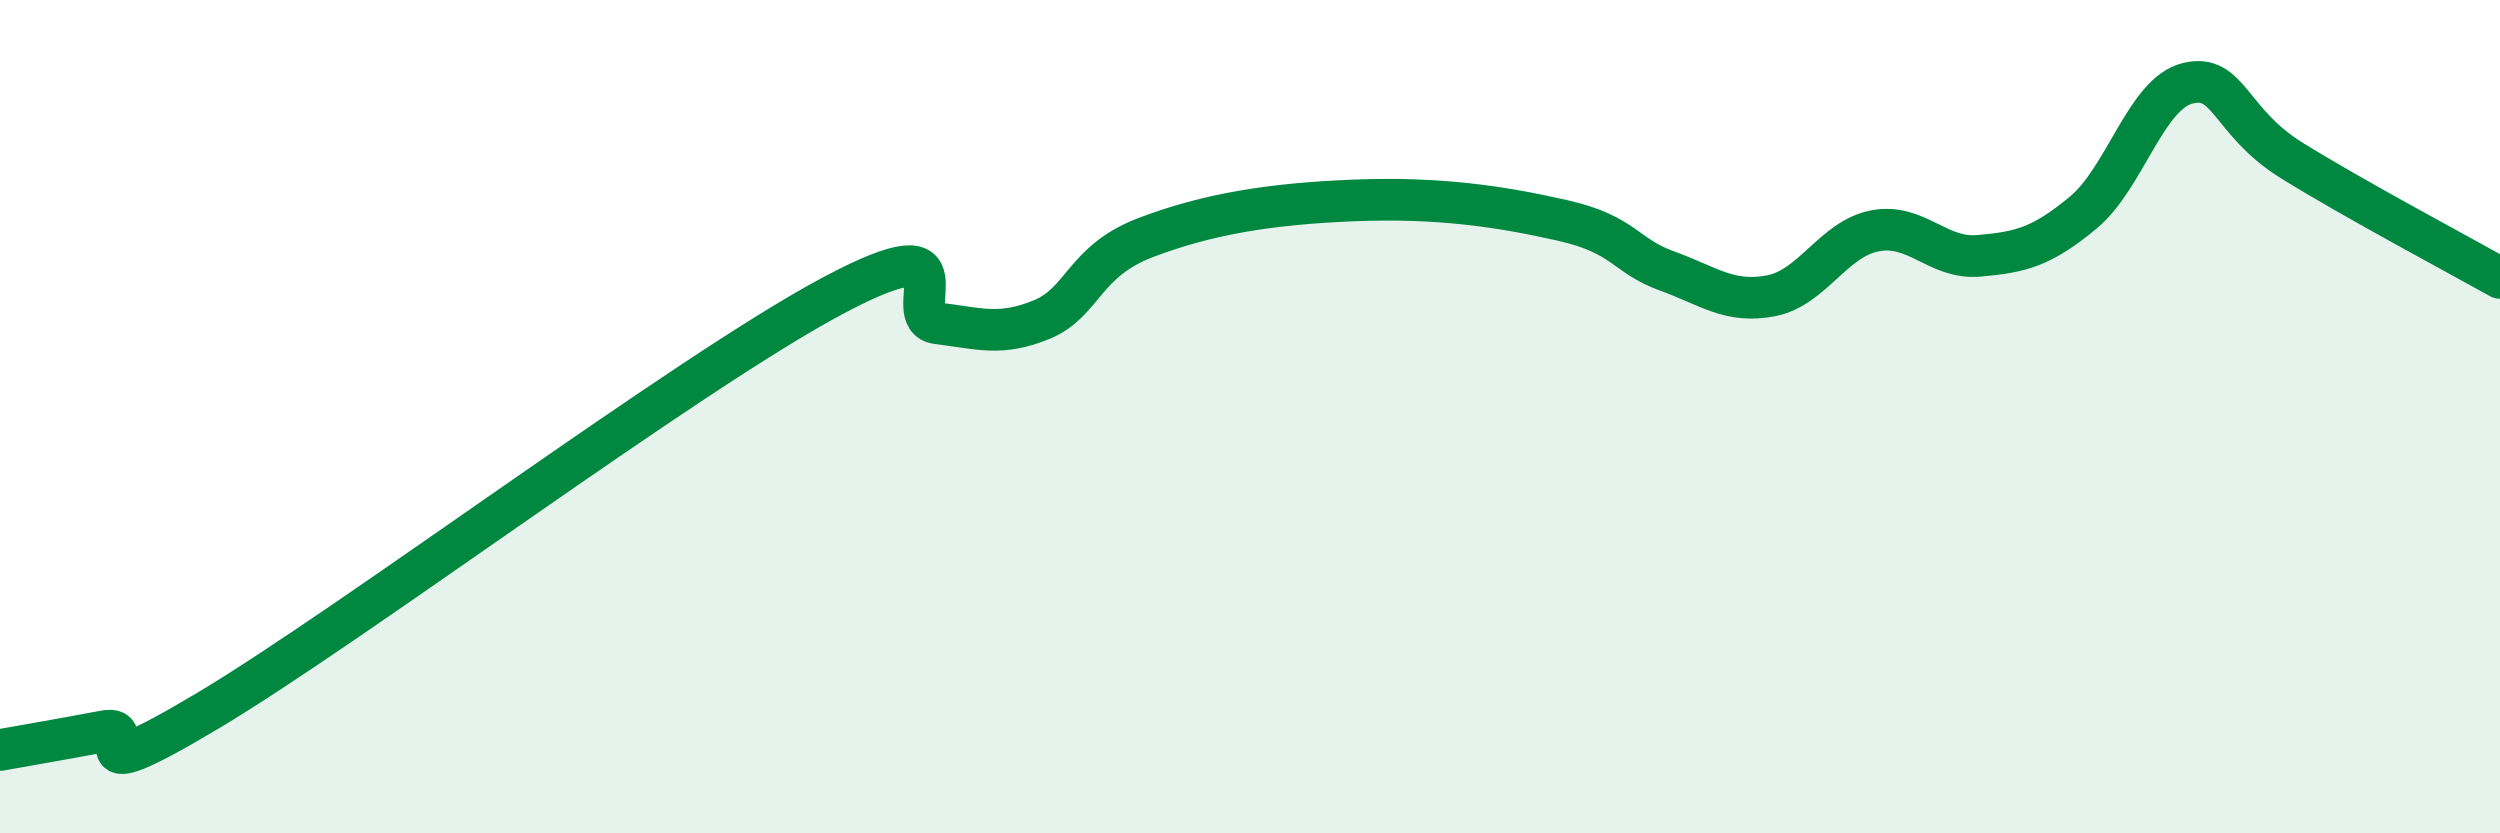 
    <svg width="60" height="20" viewBox="0 0 60 20" xmlns="http://www.w3.org/2000/svg">
      <path
        d="M 0,18 C 0.5,17.91 1.5,17.74 2.5,17.55 C 3.5,17.36 1.5,19.14 5,17.05 C 8.5,14.96 16.5,8.95 20,7.09 C 23.5,5.23 21.5,7.64 22.5,7.76 C 23.5,7.88 24,8.08 25,7.67 C 26,7.26 26,6.27 27.5,5.7 C 29,5.13 30.5,4.89 32.5,4.81 C 34.5,4.73 36,4.95 37.5,5.29 C 39,5.63 39,6.14 40,6.5 C 41,6.86 41.5,7.29 42.5,7.1 C 43.5,6.91 44,5.73 45,5.54 C 46,5.35 46.5,6.23 47.5,6.14 C 48.5,6.05 49,5.93 50,5.1 C 51,4.27 51.5,2.25 52.5,2 C 53.5,1.75 53.5,2.92 55,3.85 C 56.5,4.78 59,6.11 60,6.67L60 20L0 20Z"
        fill="#008740"
        opacity="0.1"
        stroke-linecap="round"
        stroke-linejoin="round"
      />
      <path
        d="M 0,18 C 0.5,17.91 1.5,17.74 2.5,17.55 C 3.5,17.36 1.5,19.14 5,17.05 C 8.5,14.96 16.5,8.95 20,7.09 C 23.5,5.23 21.5,7.64 22.5,7.76 C 23.5,7.88 24,8.08 25,7.67 C 26,7.26 26,6.27 27.5,5.7 C 29,5.13 30.5,4.89 32.5,4.81 C 34.5,4.73 36,4.95 37.5,5.29 C 39,5.63 39,6.14 40,6.5 C 41,6.86 41.5,7.29 42.5,7.1 C 43.5,6.91 44,5.73 45,5.54 C 46,5.35 46.5,6.23 47.5,6.14 C 48.5,6.05 49,5.93 50,5.1 C 51,4.27 51.5,2.25 52.5,2 C 53.5,1.75 53.5,2.92 55,3.85 C 56.5,4.78 59,6.11 60,6.67"
        stroke="#008740"
        stroke-width="1"
        fill="none"
        stroke-linecap="round"
        stroke-linejoin="round"
      />
    </svg>
  
